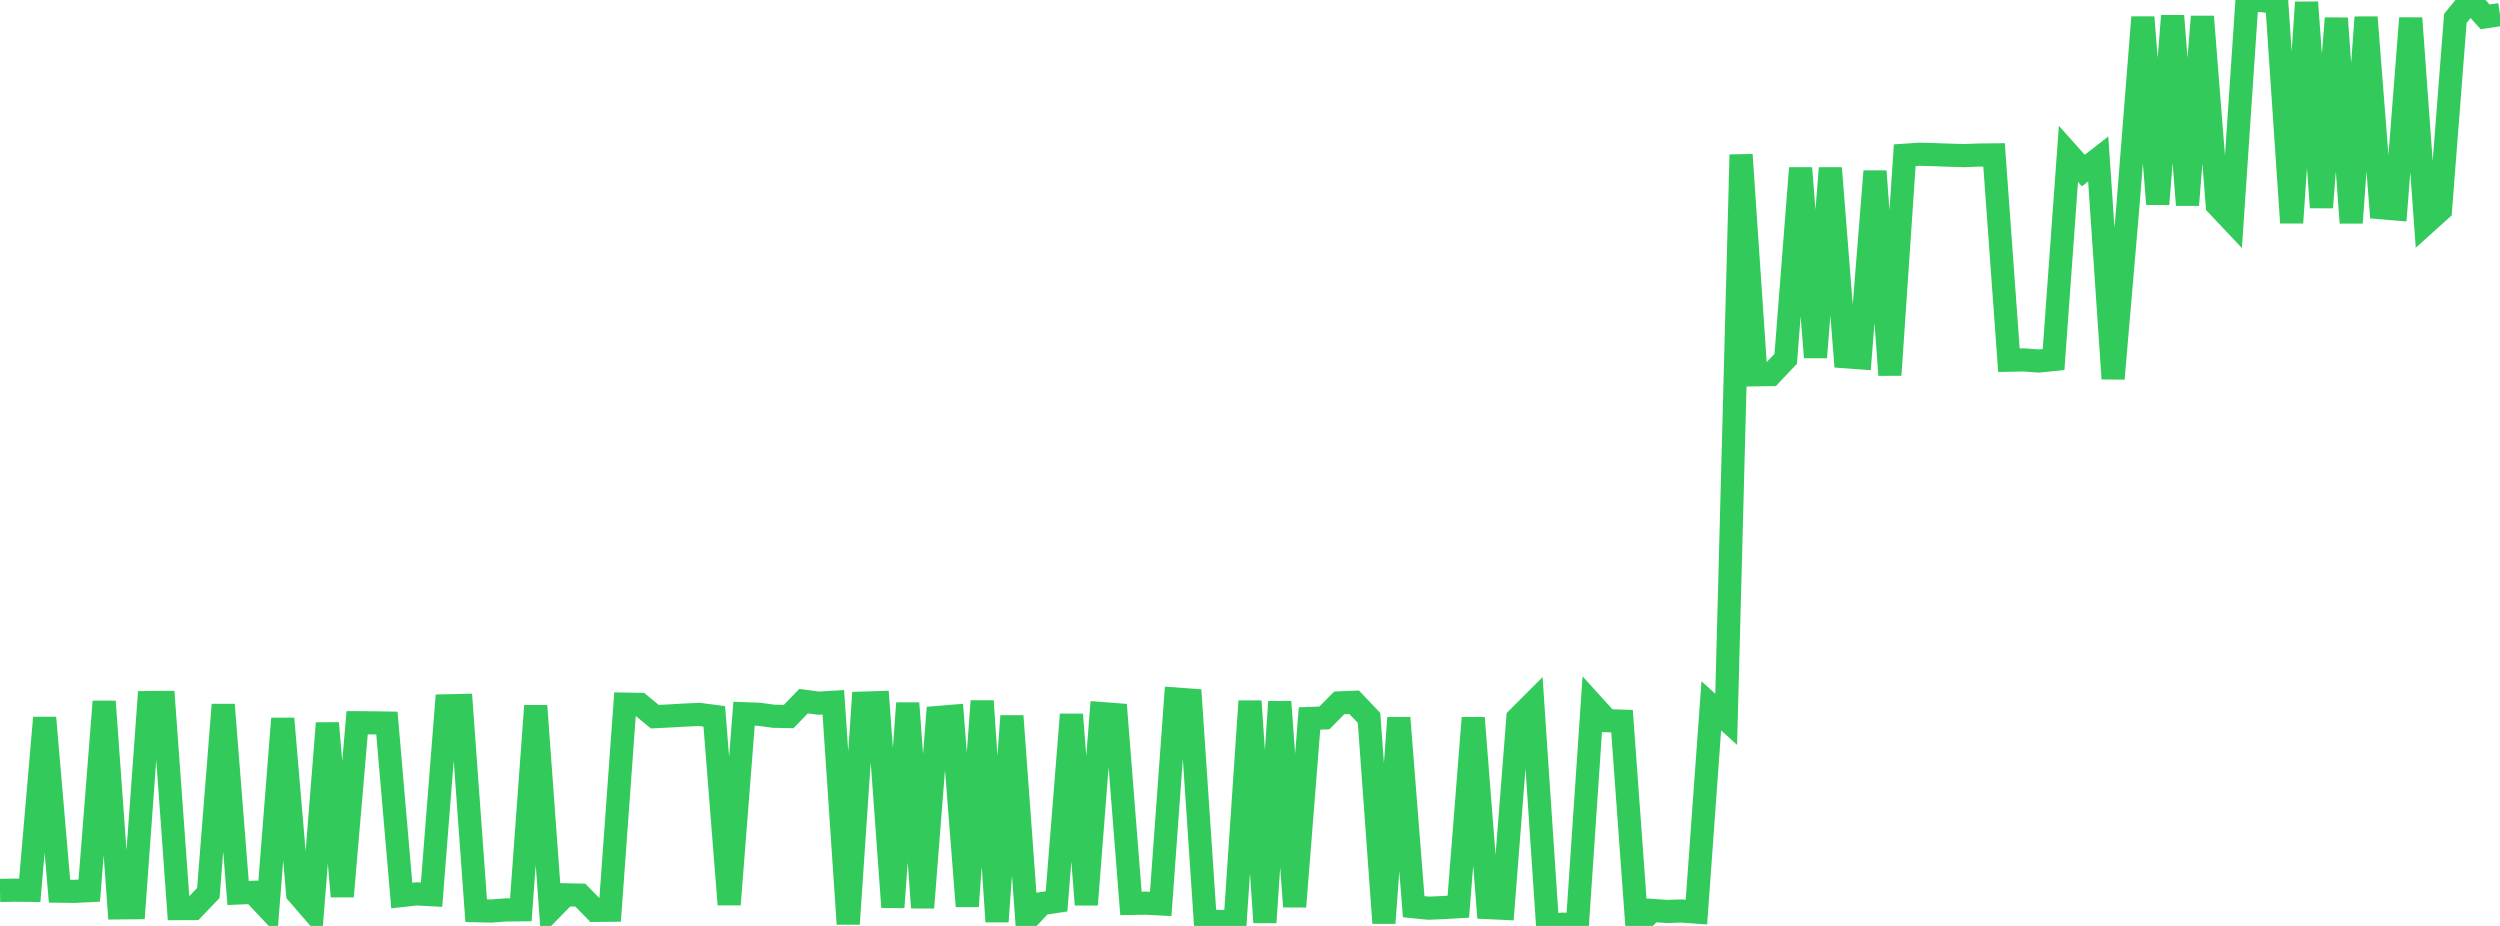 <?xml version="1.0" standalone="no"?>
<!DOCTYPE svg PUBLIC "-//W3C//DTD SVG 1.1//EN" "http://www.w3.org/Graphics/SVG/1.1/DTD/svg11.dtd">

<svg width="135" height="50" viewBox="0 0 135 50" preserveAspectRatio="none" 
  xmlns="http://www.w3.org/2000/svg"
  xmlns:xlink="http://www.w3.org/1999/xlink">


<polyline points="0.0, 48.083 0.804, 48.069 1.607, 48.079 2.411, 38.756 3.214, 48.123 4.018, 48.134 4.821, 48.094 5.625, 37.88 6.429, 49.025 7.232, 49.017 8.036, 37.939 8.839, 37.933 9.643, 49.064 10.446, 49.061 11.25, 48.221 12.054, 38.054 12.857, 48.221 13.661, 48.187 14.464, 49.038 15.268, 38.804 16.071, 48.247 16.875, 49.175 17.679, 39.052 18.482, 48.405 19.286, 39.028 20.089, 39.033 20.893, 39.046 21.696, 48.358 22.5, 48.27 23.304, 48.314 24.107, 38.114 24.911, 38.096 25.714, 49.178 26.518, 49.196 27.321, 49.136 28.125, 49.129 28.929, 38.114 29.732, 49.14 30.536, 48.32 31.339, 48.337 32.143, 49.16 32.946, 49.153 33.75, 38.023 34.554, 38.037 35.357, 38.7 36.161, 38.661 36.964, 38.614 37.768, 38.579 38.571, 38.684 39.375, 48.842 40.179, 38.541 40.982, 38.57 41.786, 38.678 42.589, 38.693 43.393, 37.862 44.196, 37.971 45.0, 37.923 45.804, 49.895 46.607, 37.969 47.411, 37.944 48.214, 48.992 49.018, 37.97 49.821, 49.013 50.625, 38.745 51.429, 38.679 52.232, 48.938 53.036, 37.857 53.839, 49.766 54.643, 38.667 55.446, 49.659 56.25, 48.794 57.054, 48.675 57.857, 38.585 58.661, 48.85 59.464, 38.531 60.268, 38.593 61.071, 48.783 61.875, 48.771 62.679, 48.812 63.482, 37.748 64.286, 37.806 65.089, 49.765 65.893, 49.757 66.696, 49.787 67.5, 37.862 68.304, 49.81 69.107, 37.896 69.911, 48.958 70.714, 38.798 71.518, 38.768 72.321, 37.955 73.125, 37.924 73.929, 38.769 74.732, 49.842 75.536, 38.762 76.339, 48.963 77.143, 49.042 77.946, 49.009 78.75, 48.963 79.554, 38.766 80.357, 49.01 81.161, 49.048 81.964, 38.782 82.768, 37.978 83.571, 49.996 84.375, 49.906 85.179, 49.928 85.982, 38.029 86.786, 38.916 87.589, 38.942 88.393, 50.0 89.196, 49.161 90.0, 49.218 90.804, 49.194 91.607, 49.252 92.411, 38.113 93.214, 38.844 94.018, 8.355 94.821, 20.238 95.625, 20.226 96.429, 19.374 97.232, 9.076 98.036, 19.296 98.839, 9.078 99.643, 19.264 100.446, 19.323 101.25, 9.246 102.054, 20.251 102.857, 8.383 103.661, 8.329 104.464, 8.351 105.268, 8.38 106.071, 8.403 106.875, 8.372 107.679, 8.363 108.482, 19.452 109.286, 19.435 110.089, 19.496 110.893, 19.415 111.696, 8.31 112.5, 9.211 113.304, 8.584 114.107, 20.448 114.911, 11.085 115.714, 0.932 116.518, 11.021 117.321, 0.858 118.125, 11.073 118.929, 0.896 119.732, 11.073 120.536, 11.925 121.339, 0.0 122.143, 0.031 122.946, 0.146 123.75, 12.028 124.554, 0.125 125.357, 11.201 126.161, 0.988 126.964, 12.028 127.768, 0.933 128.571, 11.217 129.375, 11.284 130.179, 0.981 130.982, 12.06 131.786, 11.335 132.589, 0.993 133.393, 0.011 134.196, 0.91 135.0, 0.79" fill="none" stroke="#32ca5b" stroke-width="1.25"/>

</svg>